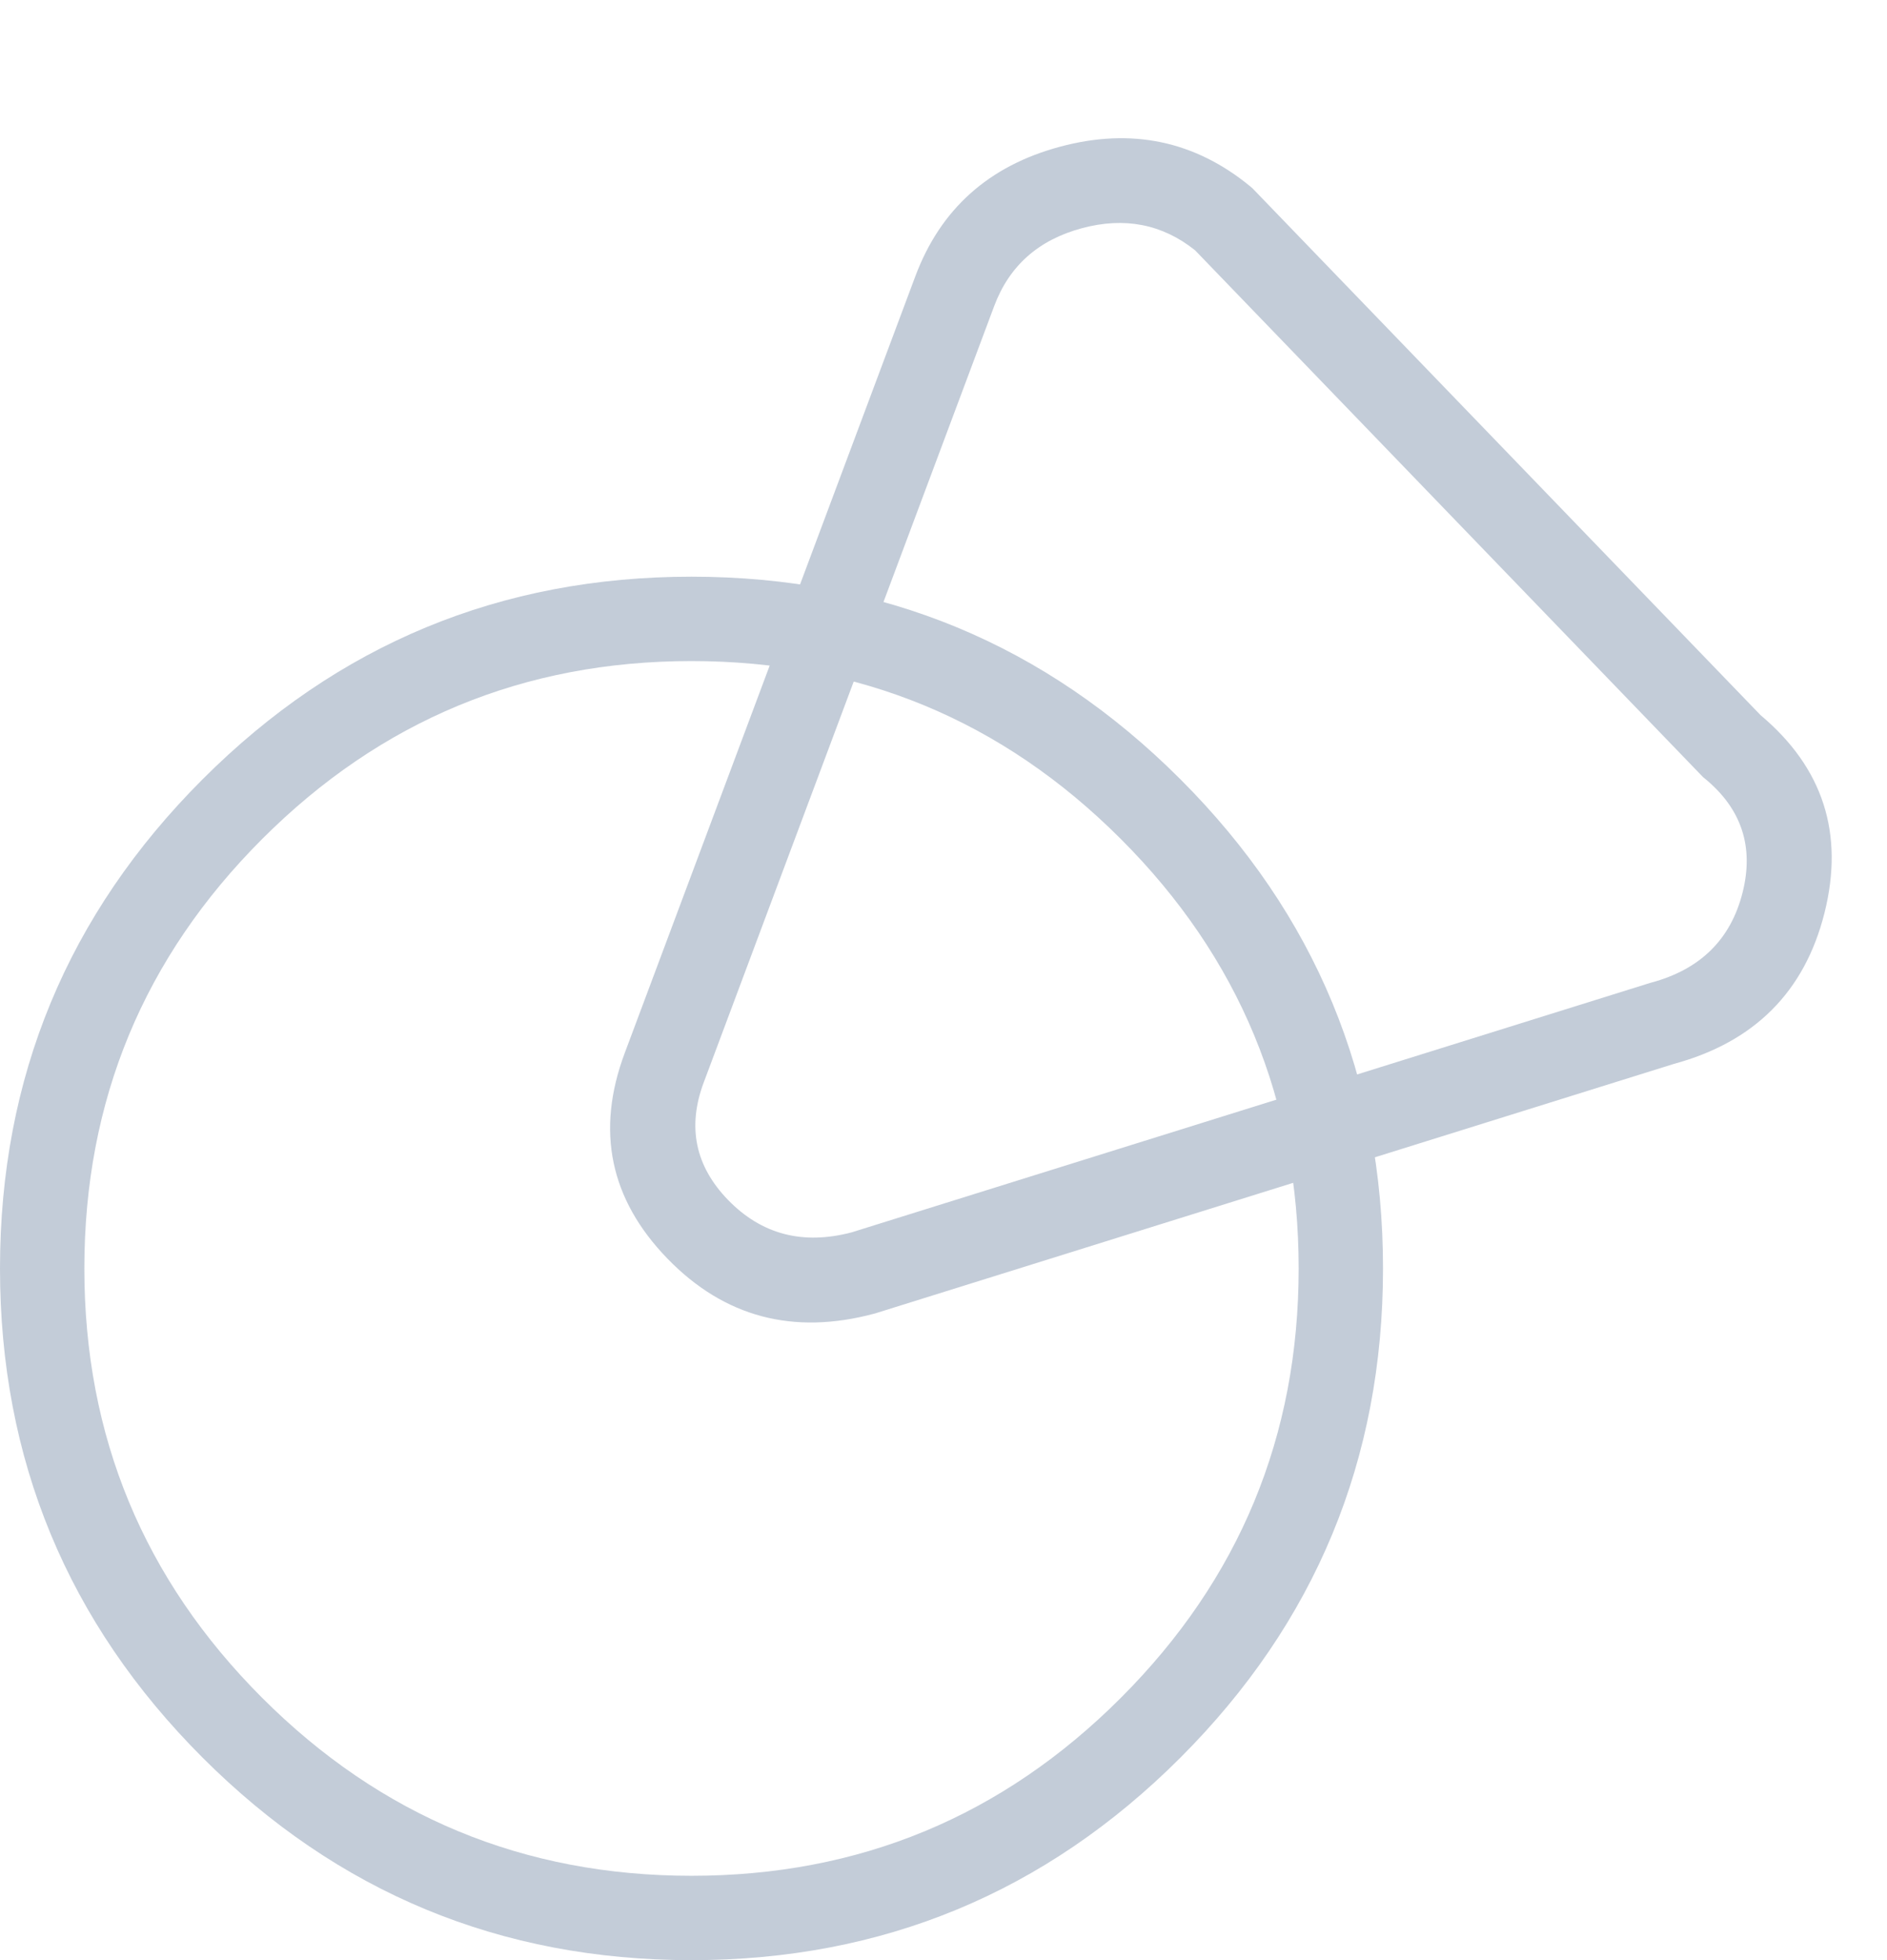 <svg xmlns="http://www.w3.org/2000/svg" xmlns:xlink="http://www.w3.org/1999/xlink" fill="none" version="1.1" width="22.371" height="23.231" viewBox="0 0 22.371 23.231"><g><g transform="matrix(0.966,-0.259,0.259,0.966,-0.912,1.504)"><path d="M12.958,3.717Q11.643,3.717,10.901,4.758L10.901,4.758L5.192,12.754Q4.334,13.955,5.05,15.24Q5.755,16.504,7.249,16.504L7.259,16.504L17.169,16.1Q18.654,16.096,19.357,14.836Q20.066,13.564,19.233,12.374L15.031,4.781L15.015,4.758Q14.272,3.717,12.958,3.717ZM6.005,13.335L11.714,5.339L11.714,5.339Q12.158,4.717,12.958,4.717Q13.743,4.717,14.185,5.317L18.385,12.908L18.402,12.931Q18.891,13.617,18.483,14.349Q18.064,15.1,17.159,15.1L17.149,15.1L7.239,15.504Q6.34,15.5,5.923,14.753Q5.516,14.021,6.005,13.335Z" fill-rule="evenodd" fill="#C3CCD8" fill-opacity="1"/></g><g><path d="M13.995,9.237Q11.594,6.835,8.198,6.835Q4.802,6.835,2.401,9.237Q5.100000000091143e-7,11.638,0,15.034Q-1.8000000001627825e-7,18.429,2.401,20.831Q4.802,23.232,8.198,23.232Q11.594,23.232,13.995,20.831Q16.396,18.429,16.396,15.034Q16.396,11.638,13.995,9.237ZM3.108,9.944Q5.217,7.835,8.198,7.835Q11.18,7.835,13.288,9.944Q15.396,12.052,15.396,15.034Q15.396,18.015,13.288,20.123Q11.18,22.232,8.198,22.232Q5.217,22.232,3.108,20.123Q1,18.015,1,15.034Q1,12.052,3.108,9.944Z" fill-rule="evenodd" fill="#C3CCD8" fill-opacity="1"/></g></g></svg>